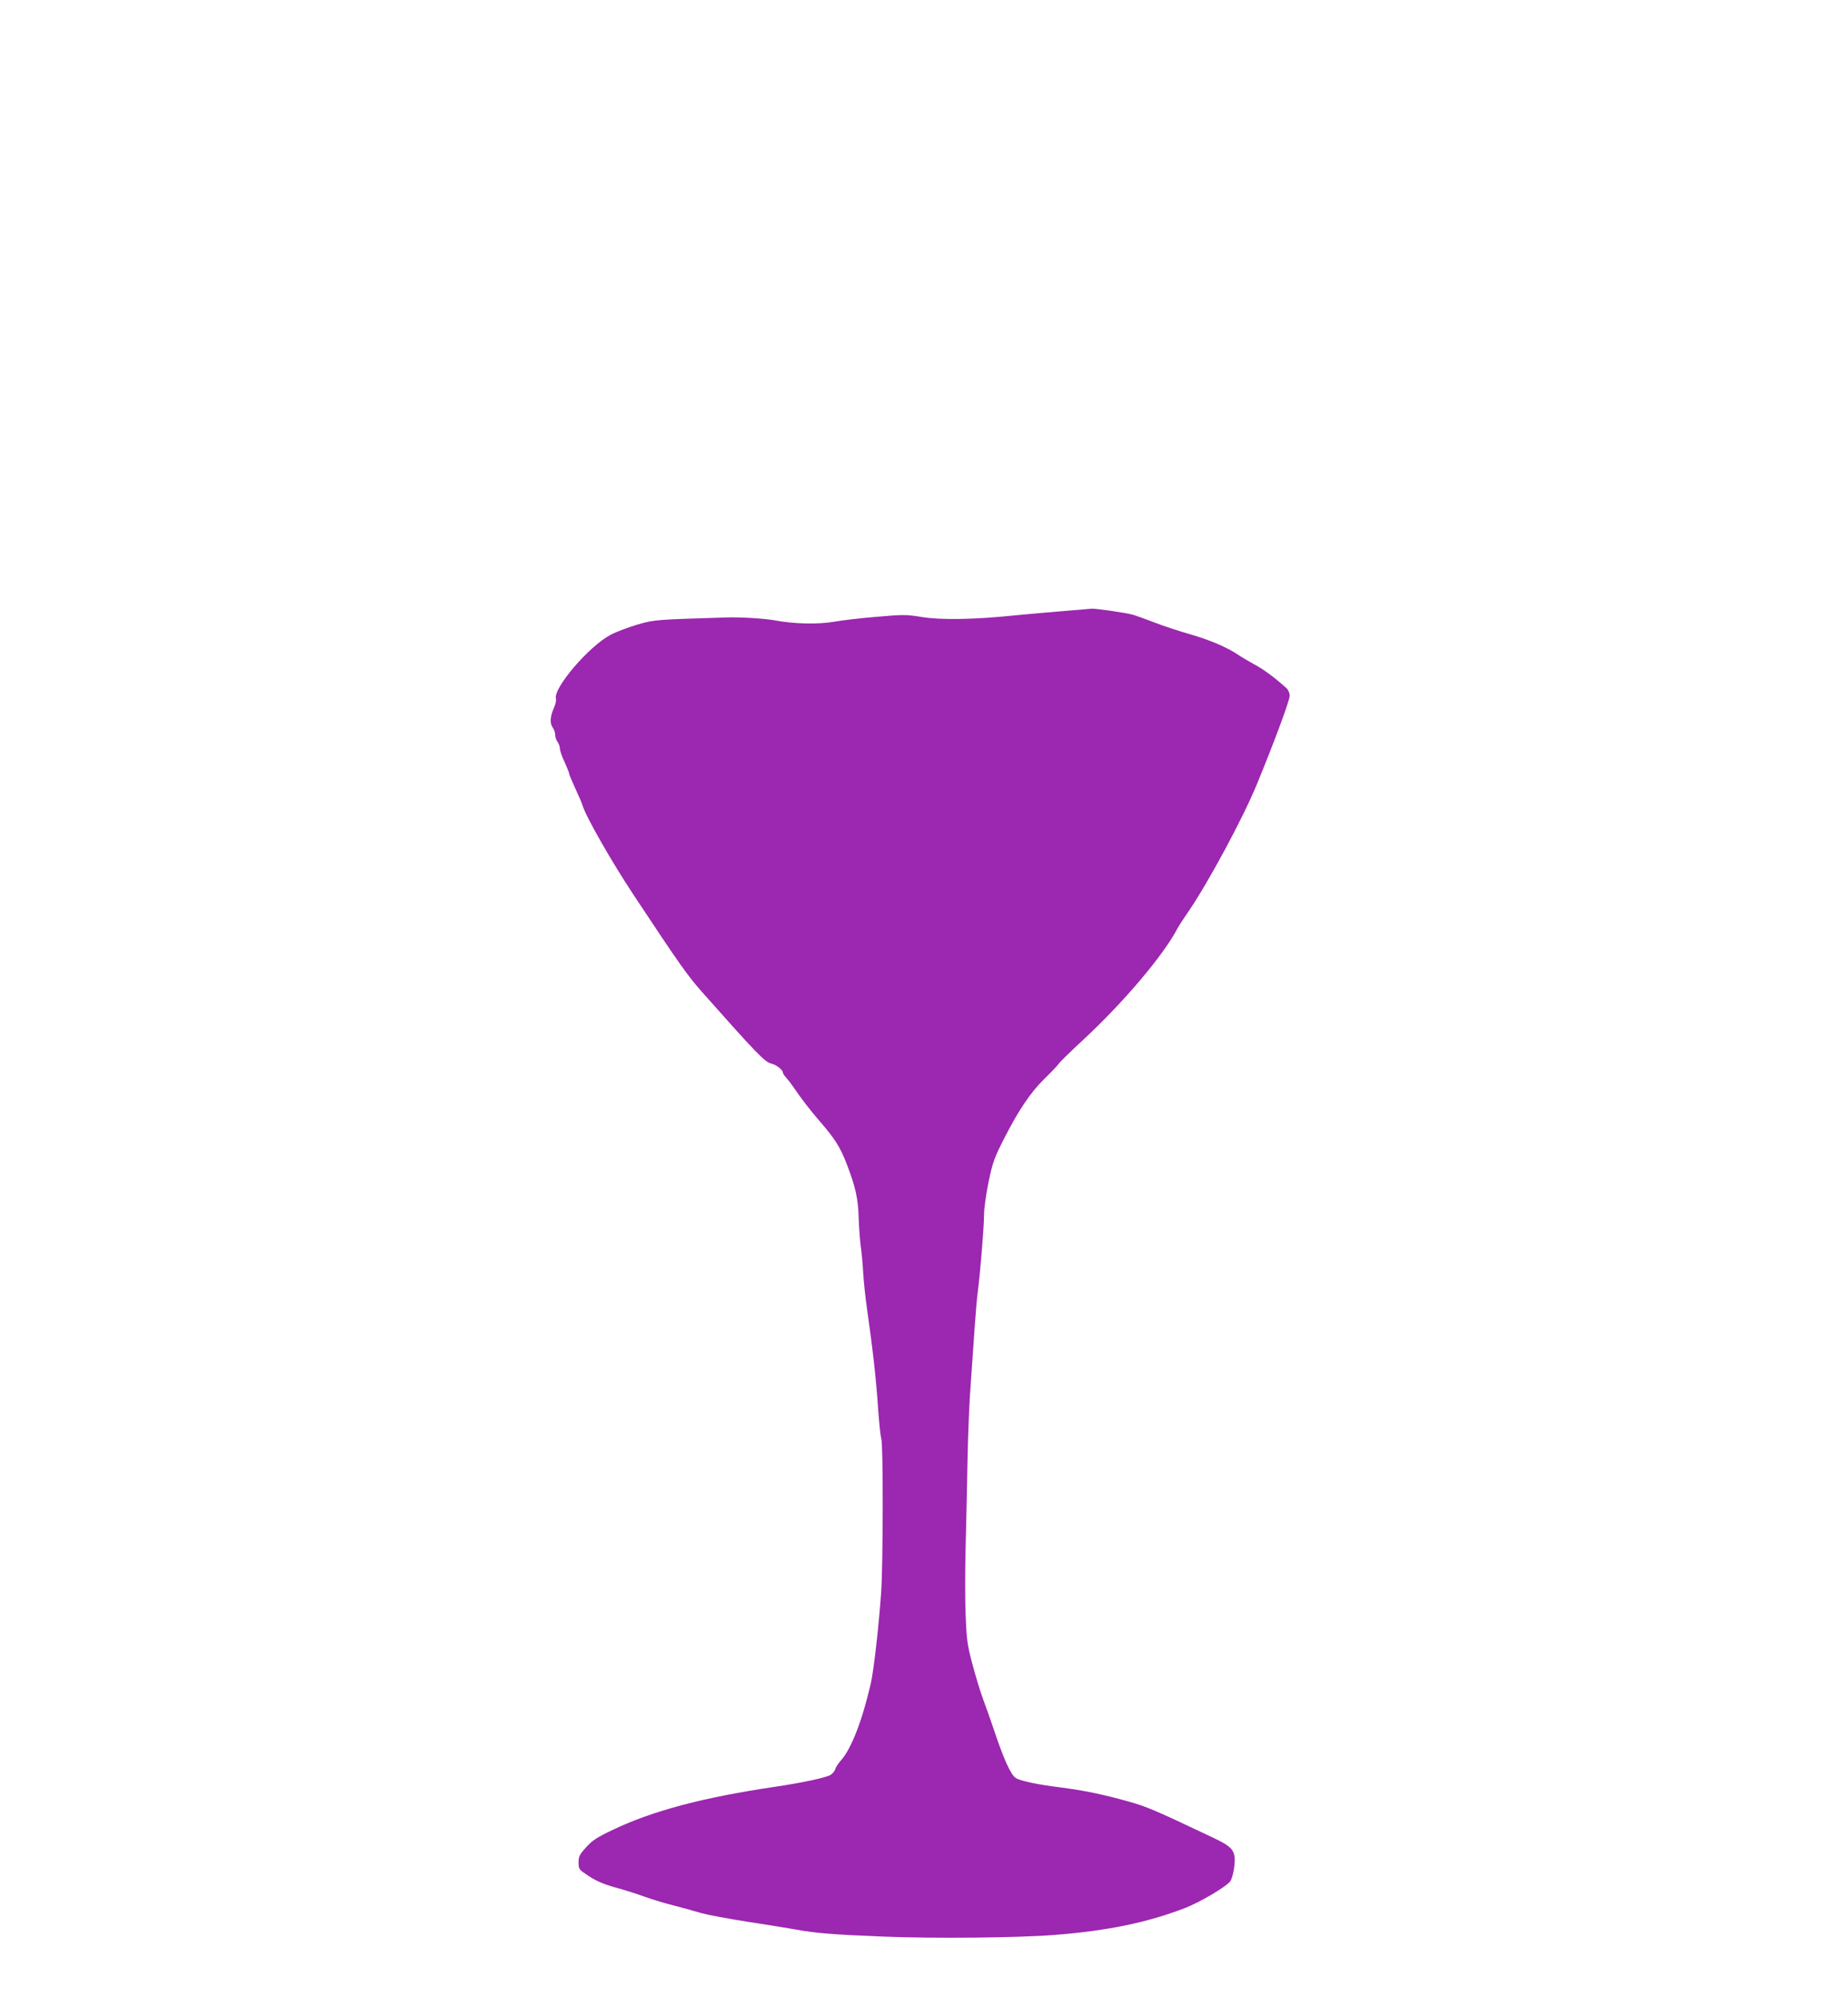 <?xml version="1.0" standalone="no"?>
<!DOCTYPE svg PUBLIC "-//W3C//DTD SVG 20010904//EN"
 "http://www.w3.org/TR/2001/REC-SVG-20010904/DTD/svg10.dtd">
<svg version="1.0" xmlns="http://www.w3.org/2000/svg"
 width="1185pt" height="1280pt" viewBox="0 0 1185 1280"
 preserveAspectRatio="xMidYMid meet">
<g transform="translate(0,1280) scale(0.1,-0.1)"
fill="#9c27b0" stroke="none">
<path d="M6820 8884 c-91 -7 -232 -20 -315 -28 -262 -27 -474 -30 -595 -10
-99 16 -117 16 -290 1 -102 -8 -225 -23 -275 -32 -100 -17 -257 -14 -380 10
-63 11 -215 21 -305 18 -458 -14 -461 -14 -570 -45 -58 -17 -136 -46 -174 -66
-140 -73 -372 -345 -351 -411 3 -10 -4 -38 -15 -62 -23 -52 -25 -97 -5 -123 8
-11 15 -31 15 -45 0 -14 7 -35 15 -45 8 -11 15 -30 15 -42 0 -13 13 -52 30
-87 16 -36 30 -70 30 -76 0 -6 18 -48 39 -94 21 -45 42 -93 46 -107 20 -71
187 -363 331 -580 296 -447 344 -514 438 -620 345 -389 401 -447 441 -456 32
-7 75 -40 75 -58 0 -5 9 -19 20 -31 11 -12 33 -40 48 -62 43 -65 111 -153 172
-223 94 -108 128 -163 168 -266 57 -147 75 -225 78 -348 2 -60 8 -141 13 -180
6 -39 13 -116 16 -171 3 -55 14 -161 25 -235 37 -260 59 -457 70 -629 7 -96
16 -186 21 -200 13 -34 12 -807 -1 -991 -15 -212 -48 -502 -66 -578 -55 -239
-125 -418 -190 -492 -17 -19 -35 -45 -38 -58 -4 -12 -17 -29 -29 -36 -29 -18
-177 -50 -352 -76 -467 -69 -788 -154 -1046 -277 -103 -49 -132 -68 -171 -112
-42 -46 -48 -59 -48 -97 0 -39 3 -45 43 -72 64 -45 114 -67 207 -92 47 -13
127 -38 178 -57 50 -18 138 -44 195 -58 56 -15 131 -35 166 -46 35 -10 168
-35 295 -55 127 -19 267 -42 311 -50 125 -23 236 -32 561 -45 319 -13 868 -8
1099 11 336 26 591 79 831 171 96 37 261 134 292 171 18 23 35 122 28 162 -9
49 -35 71 -146 123 -369 175 -417 195 -535 228 -159 45 -287 71 -434 90 -141
17 -259 42 -287 60 -33 21 -78 121 -146 325 -14 41 -41 119 -61 172 -20 53
-52 159 -72 235 -33 124 -37 156 -43 313 -4 96 -4 292 0 435 4 143 9 393 12
555 3 162 12 385 21 495 8 110 19 272 25 360 6 88 15 194 21 235 15 117 39
408 39 485 0 39 13 133 29 210 26 125 37 155 98 275 93 183 172 301 263 389
41 40 82 83 90 95 8 12 79 81 157 153 261 243 512 539 604 714 8 15 41 66 75
115 126 186 341 585 432 804 110 267 212 540 212 571 0 18 -9 38 -22 50 -71
64 -150 123 -203 150 -33 18 -79 45 -103 61 -72 49 -182 96 -310 133 -68 19
-170 53 -225 74 -56 22 -118 44 -138 50 -36 12 -241 42 -269 40 -8 -1 -89 -7
-180 -15z"/>
</g>
</svg>
